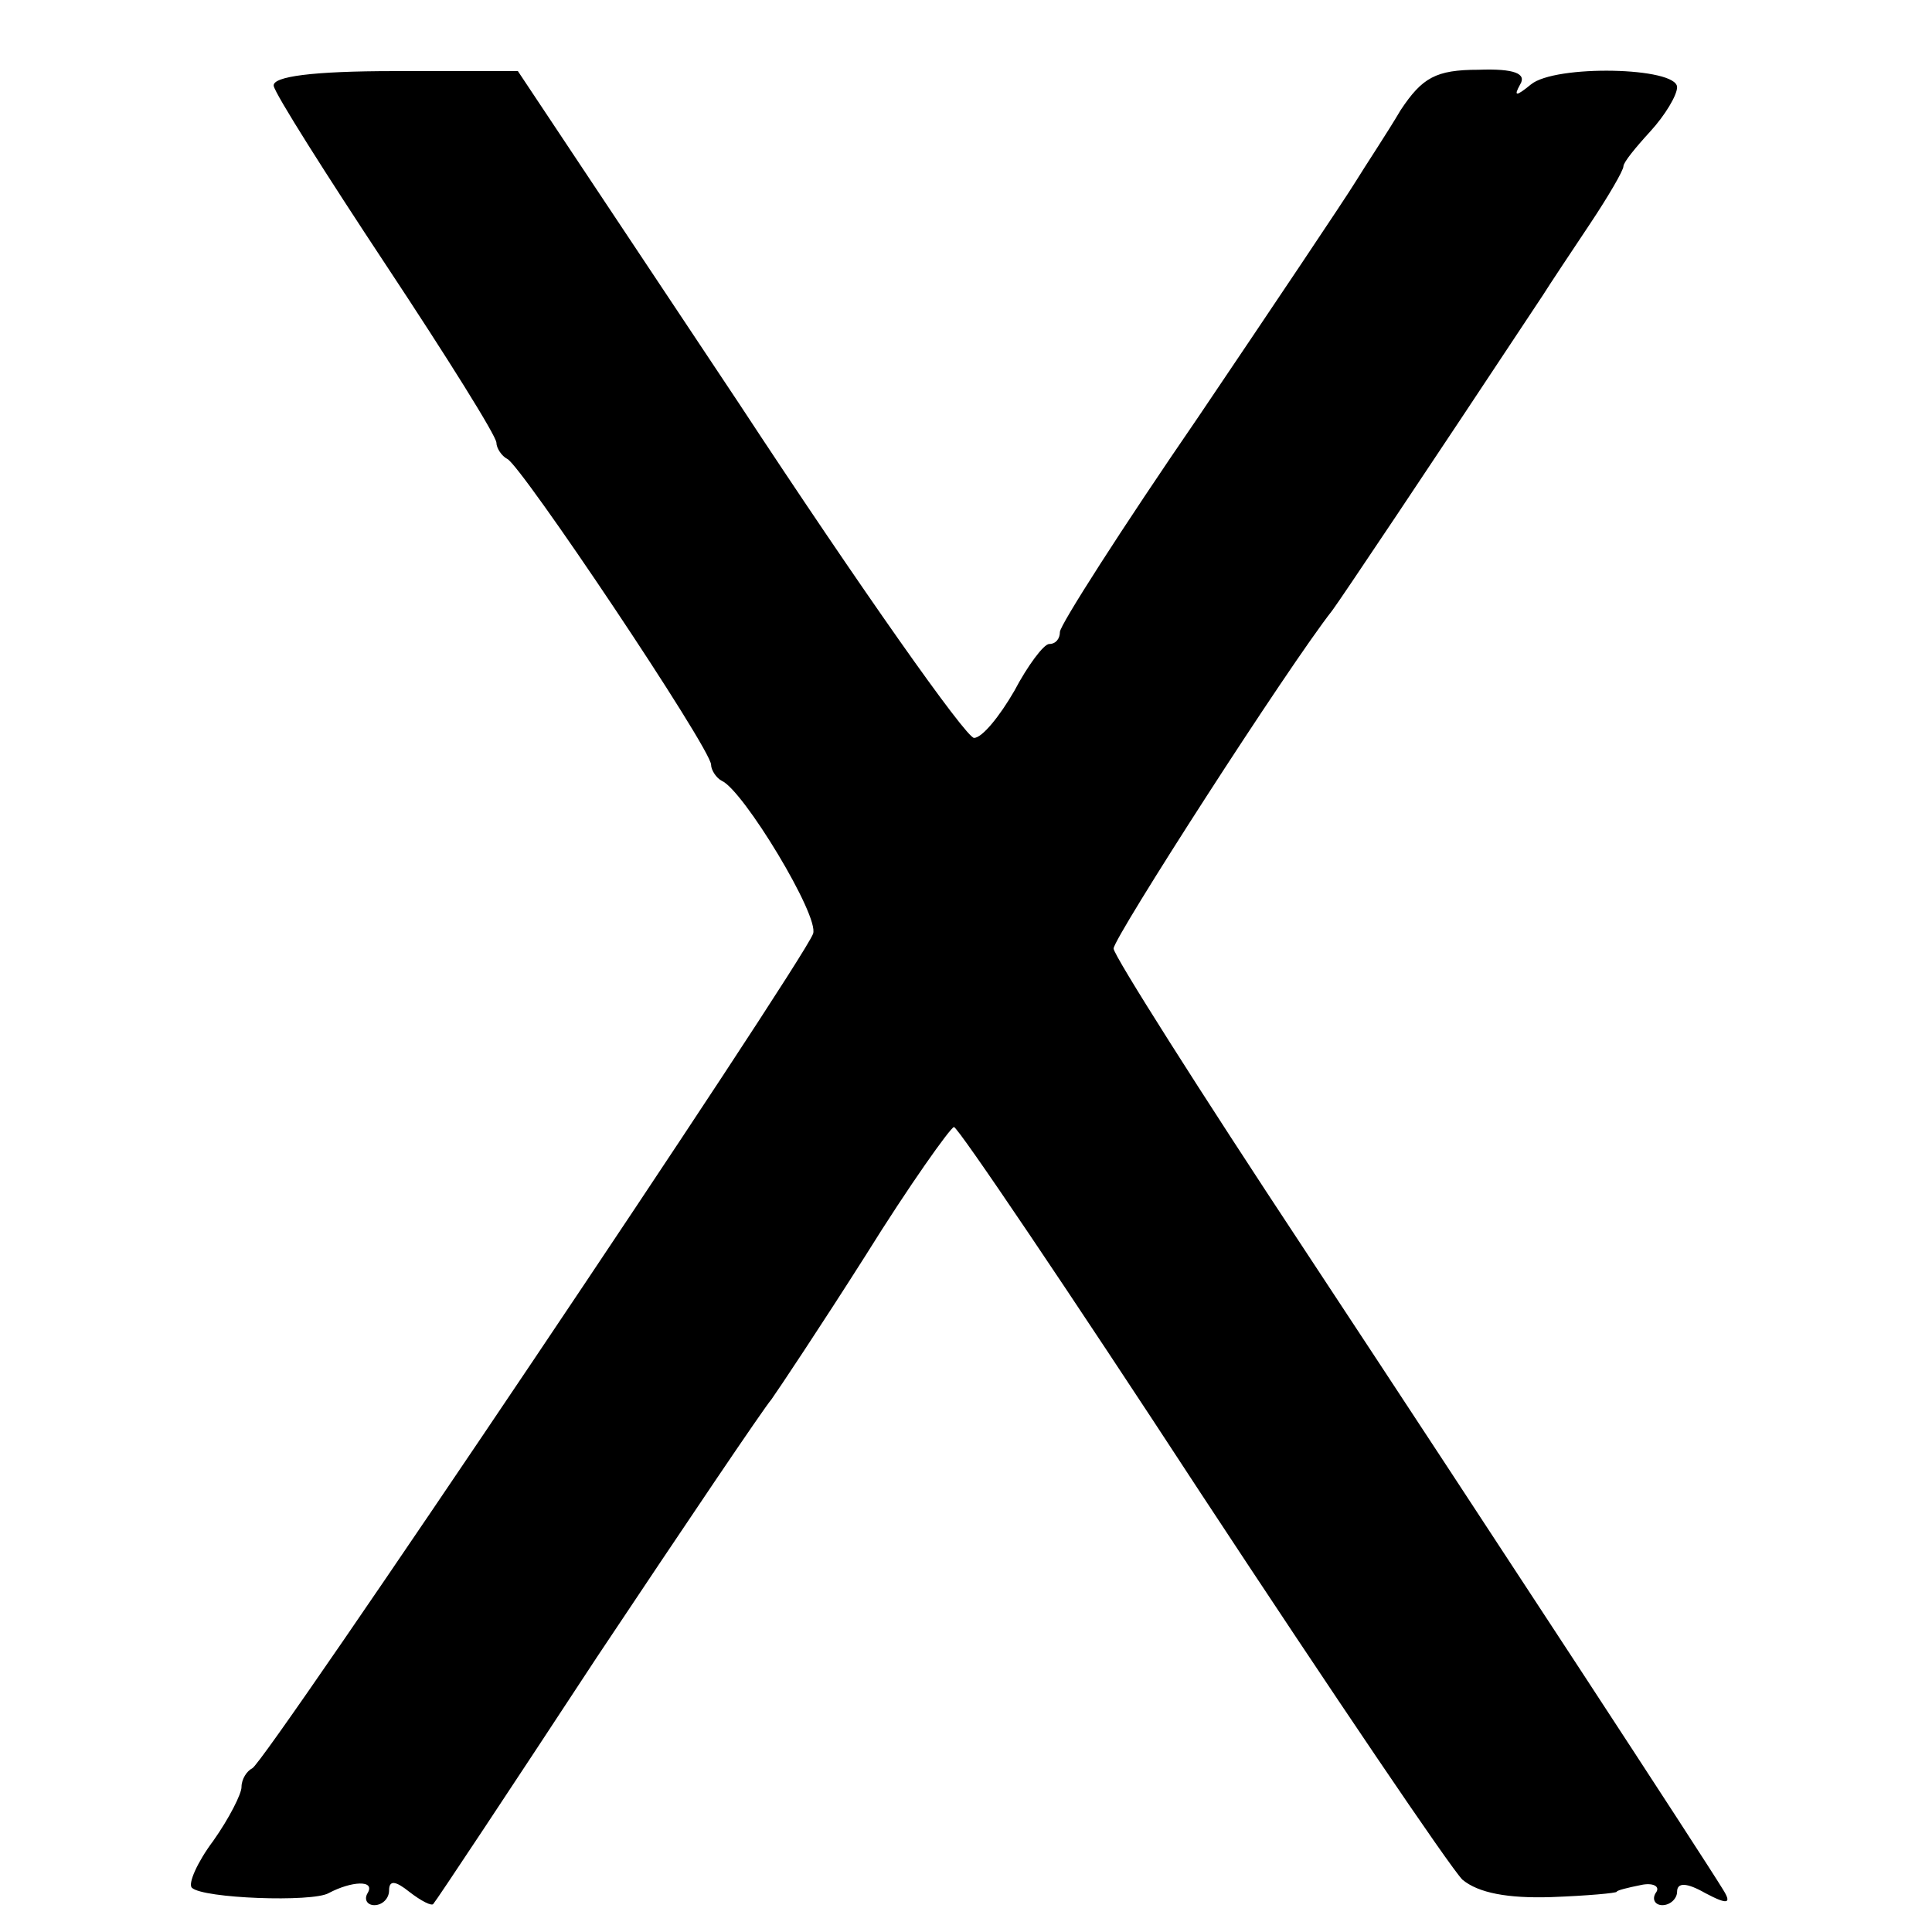 <?xml version="1.0" standalone="no"?>
<!DOCTYPE svg PUBLIC "-//W3C//DTD SVG 20010904//EN"
 "http://www.w3.org/TR/2001/REC-SVG-20010904/DTD/svg10.dtd">
<svg version="1.0" xmlns="http://www.w3.org/2000/svg"
 width="144pt" height="144pt" viewBox="0 0 144 144"
 preserveAspectRatio="xMidYMid meet">
<g transform="translate(0,144) scale(0.1,-0.1)"
fill="#000000" stroke="none">
<path d="M204 1376 c1 -6 39 -66 84 -134 45 -68 82 -127 82 -132 0 -4 4 -10 8
-12 10 -4 152 -216 152 -228 0 -4 4 -10 8 -12 16 -7 73 -101 68 -114 -8 -22
-409 -619 -418 -622 -4 -2 -8 -8 -8 -14 0 -5 -9 -23 -21 -40 -12 -16 -19 -32
-16 -35 8 -8 90 -11 102 -4 17 9 35 10 29 0 -3 -5 0 -9 5 -9 6 0 11 5 11 11 0
8 5 7 15 -1 9 -7 17 -11 18 -9 2 2 57 85 122 184 66 99 124 185 130 192 5 7
37 55 70 107 33 53 63 95 66 96 3 0 86 -123 184 -273 98 -149 186 -279 195
-288 12 -10 34 -14 66 -13 27 1 49 3 49 4 0 1 8 3 18 5 9 2 15 -1 11 -6 -3 -5
0 -9 5 -9 6 0 11 5 11 10 0 7 7 7 21 -1 17 -9 20 -8 13 3 -14 23 -167 257
-312 477 -78 118 -142 219 -142 224 0 8 130 210 163 252 6 8 69 102 157 235 5
8 21 32 35 53 14 21 25 40 25 43 0 3 9 14 20 26 11 12 20 27 20 33 0 15 -91
17 -109 2 -11 -9 -13 -9 -8 0 5 8 -4 12 -31 11 -32 0 -42 -6 -58 -30 -10 -17
-26 -41 -34 -54 -8 -13 -61 -92 -117 -175 -57 -83 -103 -155 -103 -160 0 -5
-3 -9 -8 -9 -4 0 -16 -16 -26 -35 -11 -19 -24 -35 -30 -35 -6 0 -85 112 -175
249 l-165 248 -92 0 c-61 0 -91 -4 -90 -11z"/>
</g>
</svg>
